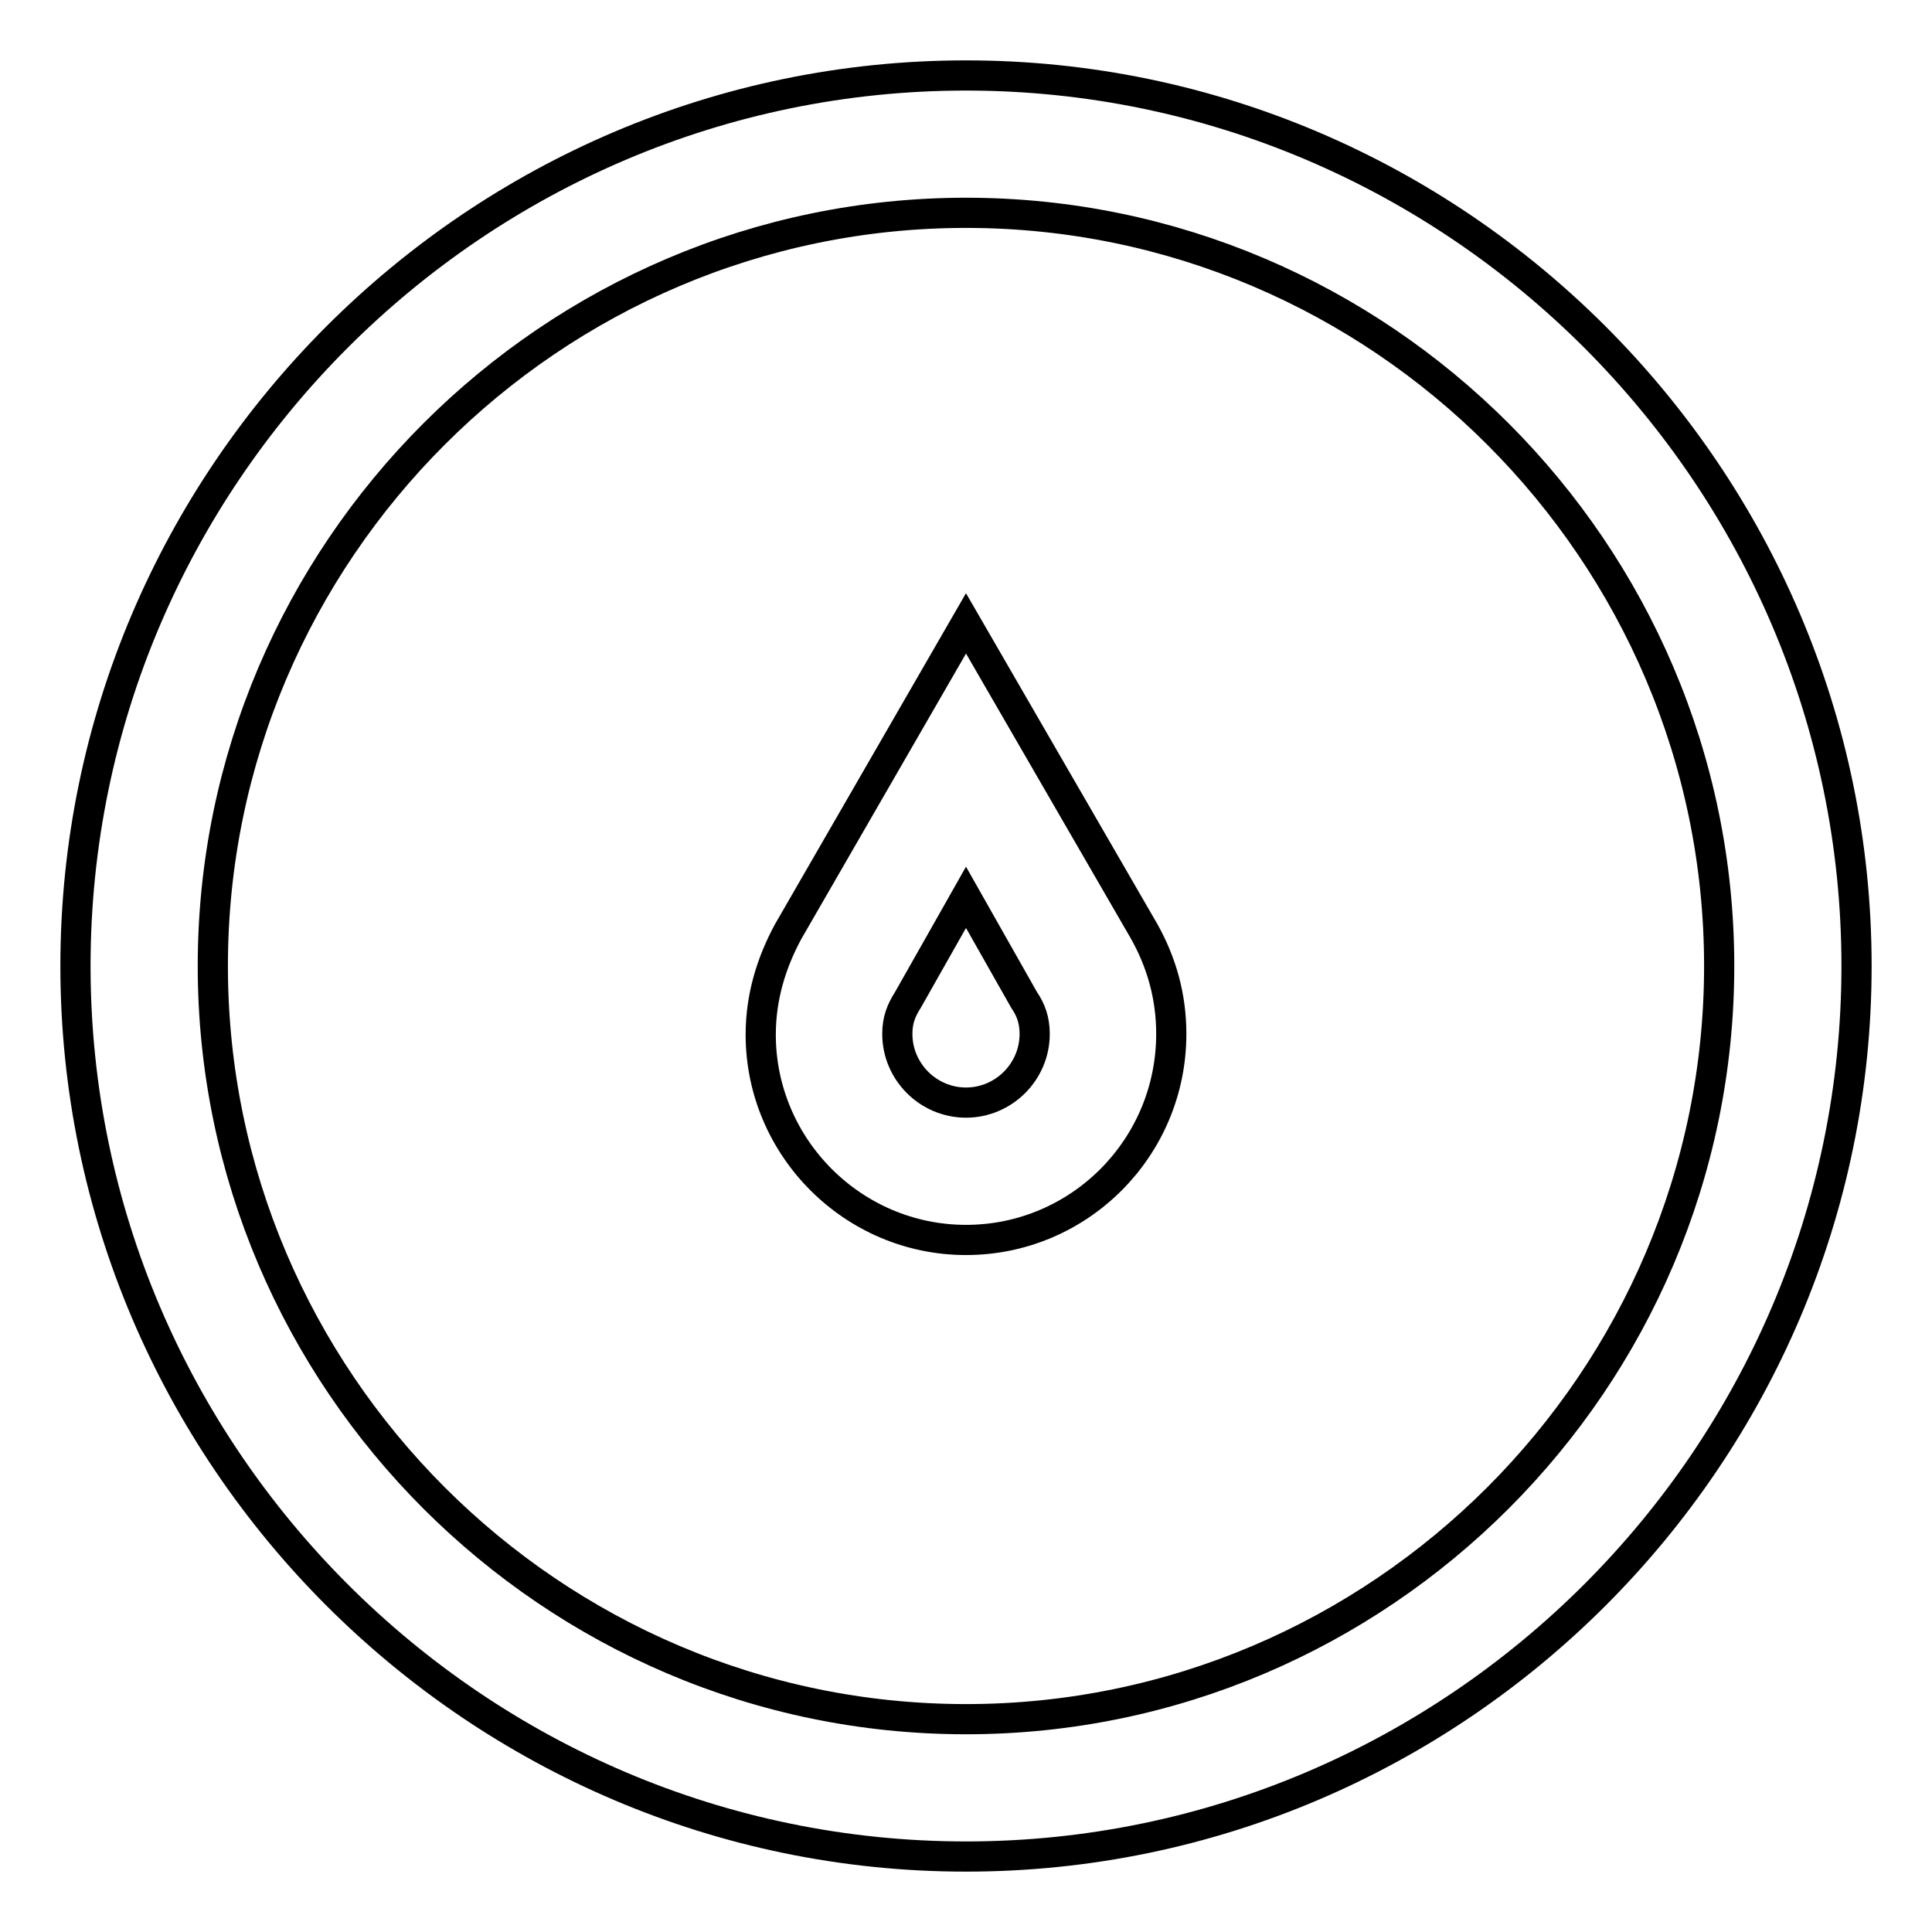 <?xml version="1.0" encoding="utf-8"?>
<!-- Svg Vector Icons : http://www.onlinewebfonts.com/icon -->
<!DOCTYPE svg PUBLIC "-//W3C//DTD SVG 1.1//EN" "http://www.w3.org/Graphics/SVG/1.1/DTD/svg11.dtd">
<svg version="1.1" xmlns="http://www.w3.org/2000/svg" xmlns:xlink="http://www.w3.org/1999/xlink" x="0px" y="0px" viewBox="0 0 256 256" enable-background="new 0 0 256 256" xml:space="preserve">
<g> <path stroke-width="4" fill-opacity="0" stroke="#000000"  d="M128,246c-64.9,0-118-53.1-118-118S63.1,10,128,10s118,53.1,118,118S192.9,246,128,246z M128,28.2 c-54.9,0-99.8,44.9-99.8,99.8c0,54.9,44.9,99.8,99.8,99.8c54.9,0,99.8-44.9,99.8-99.8C227.8,73.1,182.9,28.2,128,28.2z M128,164.3 c-15,0-27.2-12.3-27.2-27.2c0-5,1.4-9.5,3.6-13.6L128,82.6l23.6,40.8c2.3,4.1,3.6,8.6,3.6,13.6C155.2,152.1,143,164.3,128,164.3z  M128,118.9l-7.7,13.6c-0.9,1.4-1.4,2.7-1.4,4.5c0,5,4.1,9.1,9.1,9.1s9.1-4.1,9.1-9.1c0-1.8-0.5-3.2-1.4-4.5L128,118.9z"/></g>
</svg>
